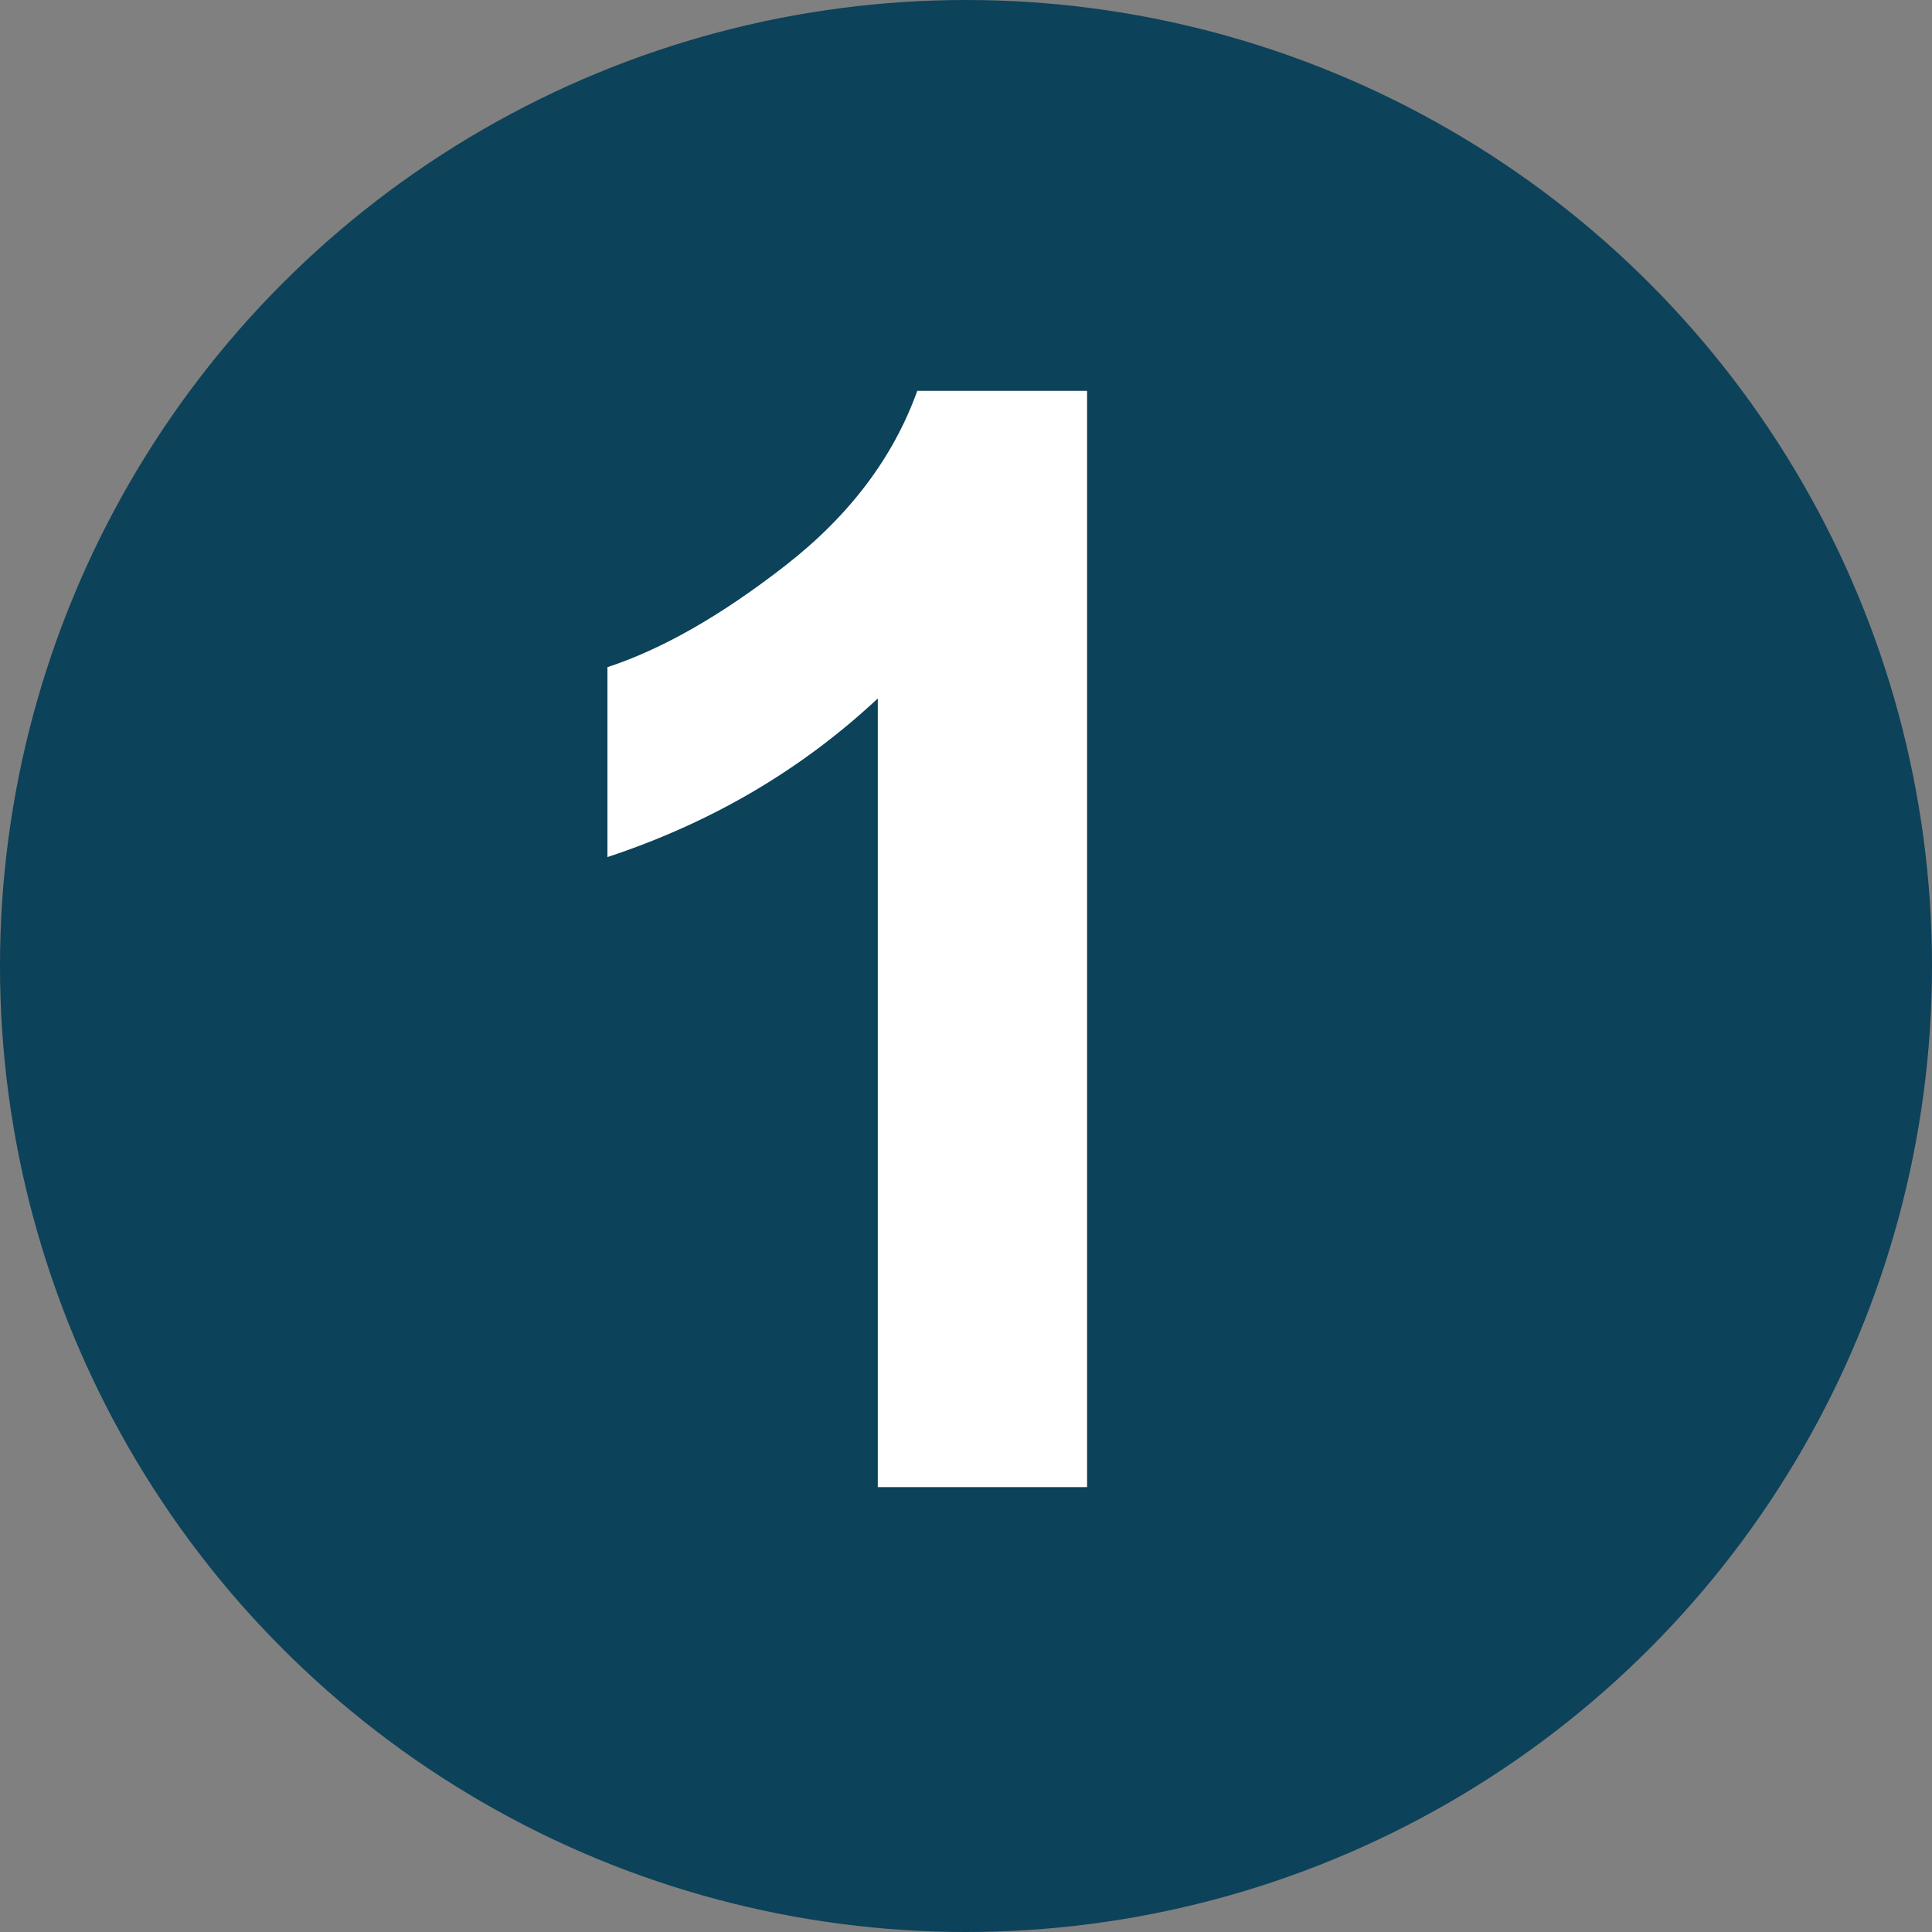 <?xml version="1.0" encoding="UTF-8"?><svg id="Layer_1" xmlns="http://www.w3.org/2000/svg" width="76" height="76" viewBox="0 0 76 76"><rect x="0" y="0" width="76" height="76" fill="#808080" stroke="none"/><defs><style>.cls-1{fill:#0c425a;}.cls-1,.cls-2{stroke-width:0px;}.cls-2{fill:#fff;}</style></defs><circle class="cls-1" cx="38" cy="38" r="38"/><path class="cls-2" d="m42.762,58.5h-8.232v-31.025c-3.008,2.812-6.553,4.893-10.635,6.24v-7.471c2.148-.703,4.482-2.036,7.002-3.999s4.248-4.253,5.186-6.87h6.68v43.125Z"/></svg>